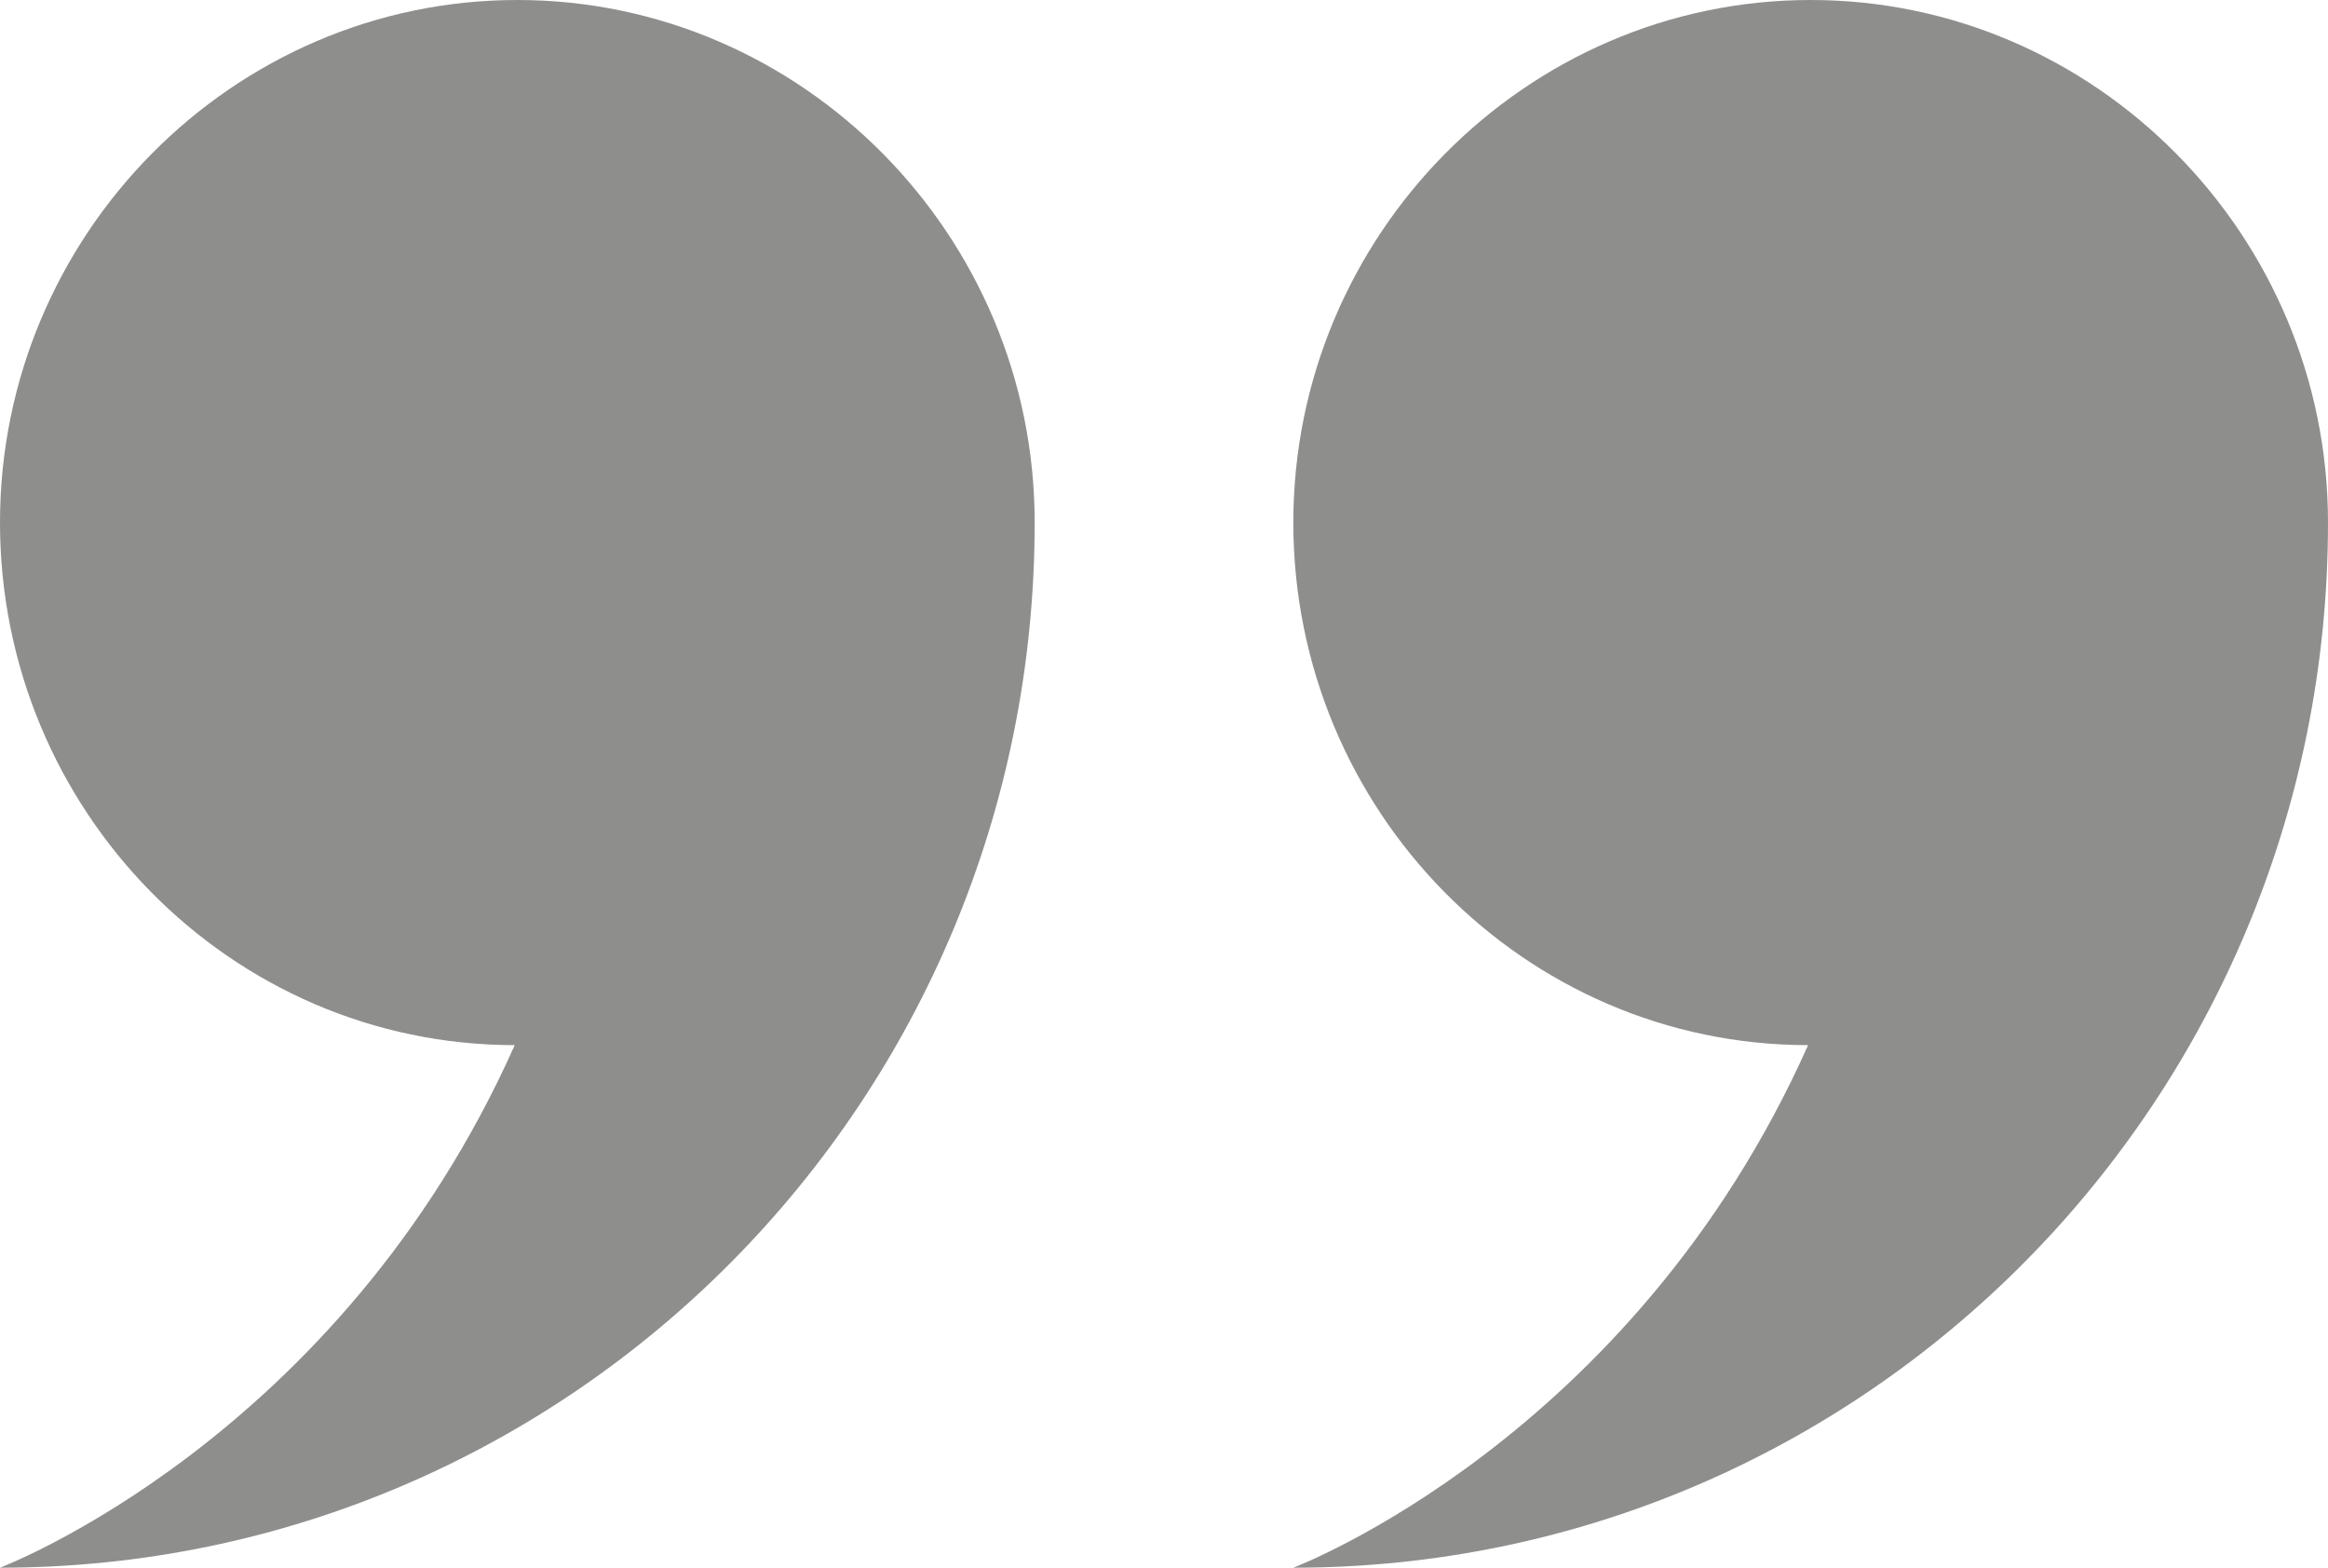 <?xml version="1.0" encoding="UTF-8"?> <svg xmlns="http://www.w3.org/2000/svg" width="49" height="33" viewBox="0 0 49 33" fill="none"> <path fill-rule="evenodd" clip-rule="evenodd" d="M10.834 22C4.845 22 0 17.05 0 11C0 4.95 4.9 0 10.889 0C16.878 0 21.778 4.95 21.778 11C21.778 23.155 12.032 33 0 33C0 33 7.133 30.305 10.834 22ZM27.222 11C27.222 4.95 32.122 0 38.111 0C44.1 0 49 4.95 49 11C49 23.155 39.254 33 27.222 33C27.222 33 34.354 30.305 38.057 22C32.068 22 27.222 17.05 27.222 11Z" fill="#8E8E8D"></path> </svg> 